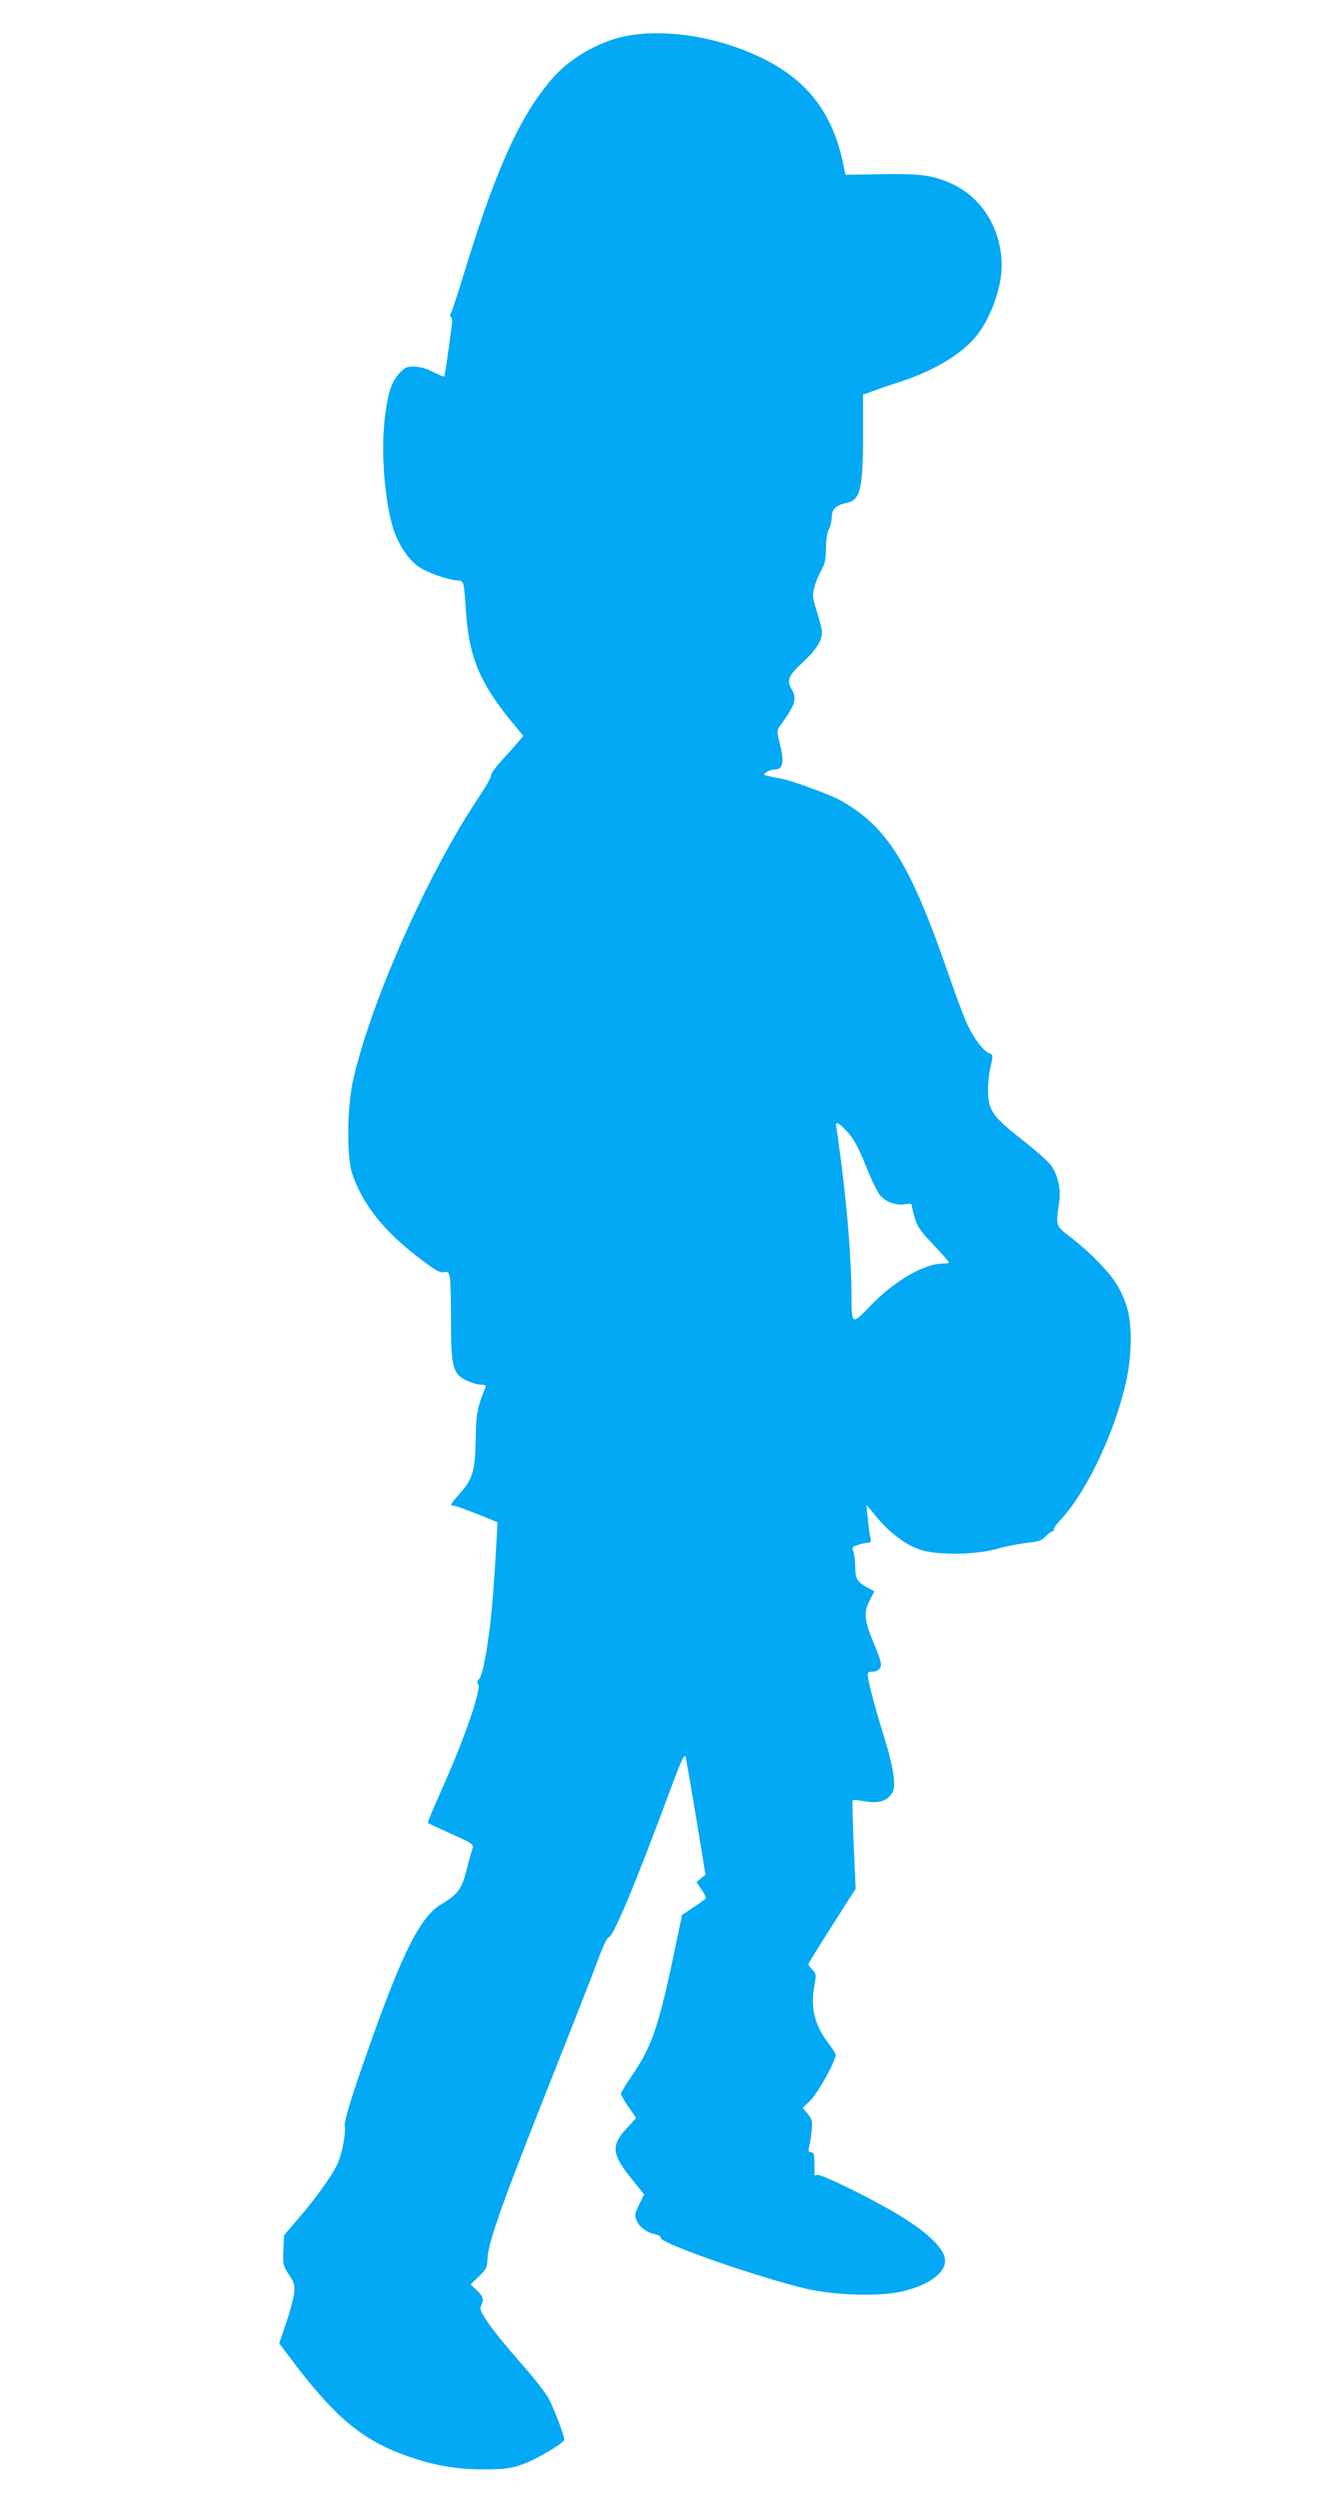 <?xml version="1.0" standalone="no"?>
<!DOCTYPE svg PUBLIC "-//W3C//DTD SVG 20010904//EN"
 "http://www.w3.org/TR/2001/REC-SVG-20010904/DTD/svg10.dtd">
<svg version="1.0" xmlns="http://www.w3.org/2000/svg"
 width="675pt" height="1280pt" viewBox="0 0 675 1280"
 preserveAspectRatio="xMidYMid meet">
<g transform="translate(0,1280) scale(0.1,-0.1)"
fill="#03a9f4" stroke="none">
<path d="M3195 12613 c-136 -29 -283 -116 -371 -220 -163 -192 -281 -453 -440
-968 -35 -115 -68 -218 -74 -227 -6 -10 -6 -19 0 -23 5 -3 7 -20 4 -38 -19
-148 -36 -263 -39 -265 -2 -2 -27 9 -56 23 -32 17 -69 27 -97 28 -39 0 -49 -4
-78 -36 -41 -44 -60 -107 -75 -245 -19 -176 5 -442 51 -566 29 -77 73 -141
121 -176 44 -31 153 -70 202 -72 32 -1 33 -5 42 -138 15 -258 72 -392 258
-613 l37 -45 -27 -32 c-16 -19 -54 -62 -86 -97 -32 -35 -55 -68 -52 -73 3 -5
-25 -55 -63 -112 -262 -391 -554 -1050 -644 -1450 -31 -139 -33 -393 -4 -478
54 -159 162 -294 347 -435 78 -59 104 -74 123 -69 20 5 24 1 30 -27 3 -17 6
-120 6 -228 0 -234 10 -268 82 -301 24 -11 56 -20 72 -20 23 0 27 -3 21 -17
-41 -101 -47 -132 -49 -268 -3 -160 -15 -198 -85 -277 -45 -50 -48 -58 -26
-58 11 0 94 -31 222 -84 3 -2 -17 -327 -28 -441 -16 -176 -46 -344 -65 -362
-10 -10 -12 -19 -6 -25 21 -21 -68 -279 -188 -546 -40 -89 -71 -164 -69 -166
2 -2 56 -27 120 -56 114 -51 116 -53 108 -79 -5 -14 -19 -64 -31 -111 -23 -93
-44 -120 -132 -173 -114 -70 -212 -277 -425 -898 -39 -114 -68 -217 -66 -229
8 -42 -13 -152 -40 -207 -31 -62 -112 -175 -206 -283 l-64 -75 -4 -77 c-3 -73
-1 -80 29 -125 28 -42 31 -54 26 -96 -3 -26 -21 -95 -41 -152 l-35 -104 74
-98 c215 -283 354 -398 579 -478 138 -49 251 -69 397 -69 108 1 135 4 196 26
70 24 214 110 214 126 0 21 -52 158 -79 209 -17 32 -82 115 -144 184 -62 70
-136 160 -163 200 -46 68 -49 76 -38 98 14 28 8 44 -30 80 l-26 24 43 41 c38
37 42 46 44 94 4 82 77 288 321 902 121 305 235 597 253 647 19 51 39 93 46
93 23 0 140 281 309 737 66 177 80 208 86 185 3 -15 28 -156 54 -314 l47 -287
-23 -19 -23 -19 26 -38 c14 -21 24 -41 22 -45 -3 -4 -31 -25 -63 -46 l-59 -39
-28 -135 c-89 -429 -122 -528 -220 -675 -36 -52 -65 -100 -65 -106 0 -5 17
-36 39 -67 l39 -57 -49 -53 c-81 -89 -77 -132 29 -263 l61 -75 -26 -52 c-22
-46 -24 -55 -13 -81 14 -34 51 -62 95 -71 17 -3 30 -12 30 -20 0 -27 493 -199
735 -257 156 -37 393 -44 509 -14 130 33 211 92 211 155 0 62 -90 148 -259
248 -140 82 -379 198 -396 192 -9 -4 -15 -3 -14 2 1 5 1 33 0 62 -1 41 -4 52
-17 52 -13 0 -15 6 -10 28 4 15 10 52 13 82 4 50 2 59 -20 86 l-26 31 40 39
c37 36 129 201 129 232 0 6 -16 33 -37 59 -71 94 -93 181 -73 292 11 59 10 65
-9 85 -12 12 -21 25 -21 29 0 3 54 92 121 196 l121 190 -10 223 c-5 123 -7
226 -6 229 2 4 27 2 56 -3 69 -13 112 -3 139 30 18 23 21 36 16 92 -3 36 -22
119 -43 185 -47 153 -79 270 -87 317 -5 36 -4 38 21 38 16 0 32 8 39 19 10 16
6 35 -27 115 -54 127 -58 167 -27 229 l25 49 -30 16 c-58 31 -68 48 -68 106 0
30 -4 66 -9 80 -9 22 -7 26 21 35 17 6 40 11 51 11 16 0 19 5 14 30 -4 16 -10
60 -13 97 l-7 68 52 -62 c65 -79 142 -138 217 -166 85 -31 284 -30 399 2 44
13 113 26 154 31 60 6 77 12 97 34 14 14 30 26 36 26 6 0 8 3 5 7 -4 3 12 27
36 52 102 110 216 324 288 541 51 157 69 257 70 386 0 110 -19 188 -69 273
-37 63 -133 163 -229 238 -91 71 -86 59 -68 190 9 65 -8 140 -44 188 -15 20
-83 80 -151 133 -148 116 -170 149 -170 251 0 36 6 92 14 123 12 53 12 58 -5
63 -30 10 -81 76 -115 150 -18 38 -60 151 -94 250 -199 576 -316 764 -560 899
-60 32 -258 104 -305 110 -11 2 -35 6 -54 11 -33 7 -34 8 -16 21 10 8 31 14
46 14 39 0 46 42 23 130 -16 65 -16 70 0 92 79 108 89 139 61 188 -27 47 -19
68 54 136 71 67 101 113 101 157 0 13 -12 60 -26 103 -22 69 -24 84 -14 124 6
25 22 65 36 89 19 34 24 58 24 115 1 43 6 81 15 96 8 14 14 42 15 62 0 41 21
61 76 73 70 14 84 71 84 350 l0 204 53 19 c28 11 90 32 137 47 166 54 302 134
380 222 78 89 140 253 140 373 0 180 -95 340 -243 413 -100 49 -172 59 -374
55 l-183 -3 -11 53 c-64 308 -228 486 -552 601 -194 68 -411 89 -572 54z
m1147 -5611 c32 -36 56 -80 92 -171 27 -67 59 -135 73 -151 29 -35 83 -54 129
-46 25 5 34 3 34 -7 0 -7 7 -37 16 -66 12 -42 31 -69 95 -135 43 -46 79 -86
79 -90 0 -3 -14 -6 -30 -6 -98 0 -251 -89 -374 -218 -95 -98 -94 -98 -95 58
-1 166 -19 407 -47 630 -14 113 -28 215 -31 228 -8 35 11 26 59 -26z"/>
</g>
</svg>
